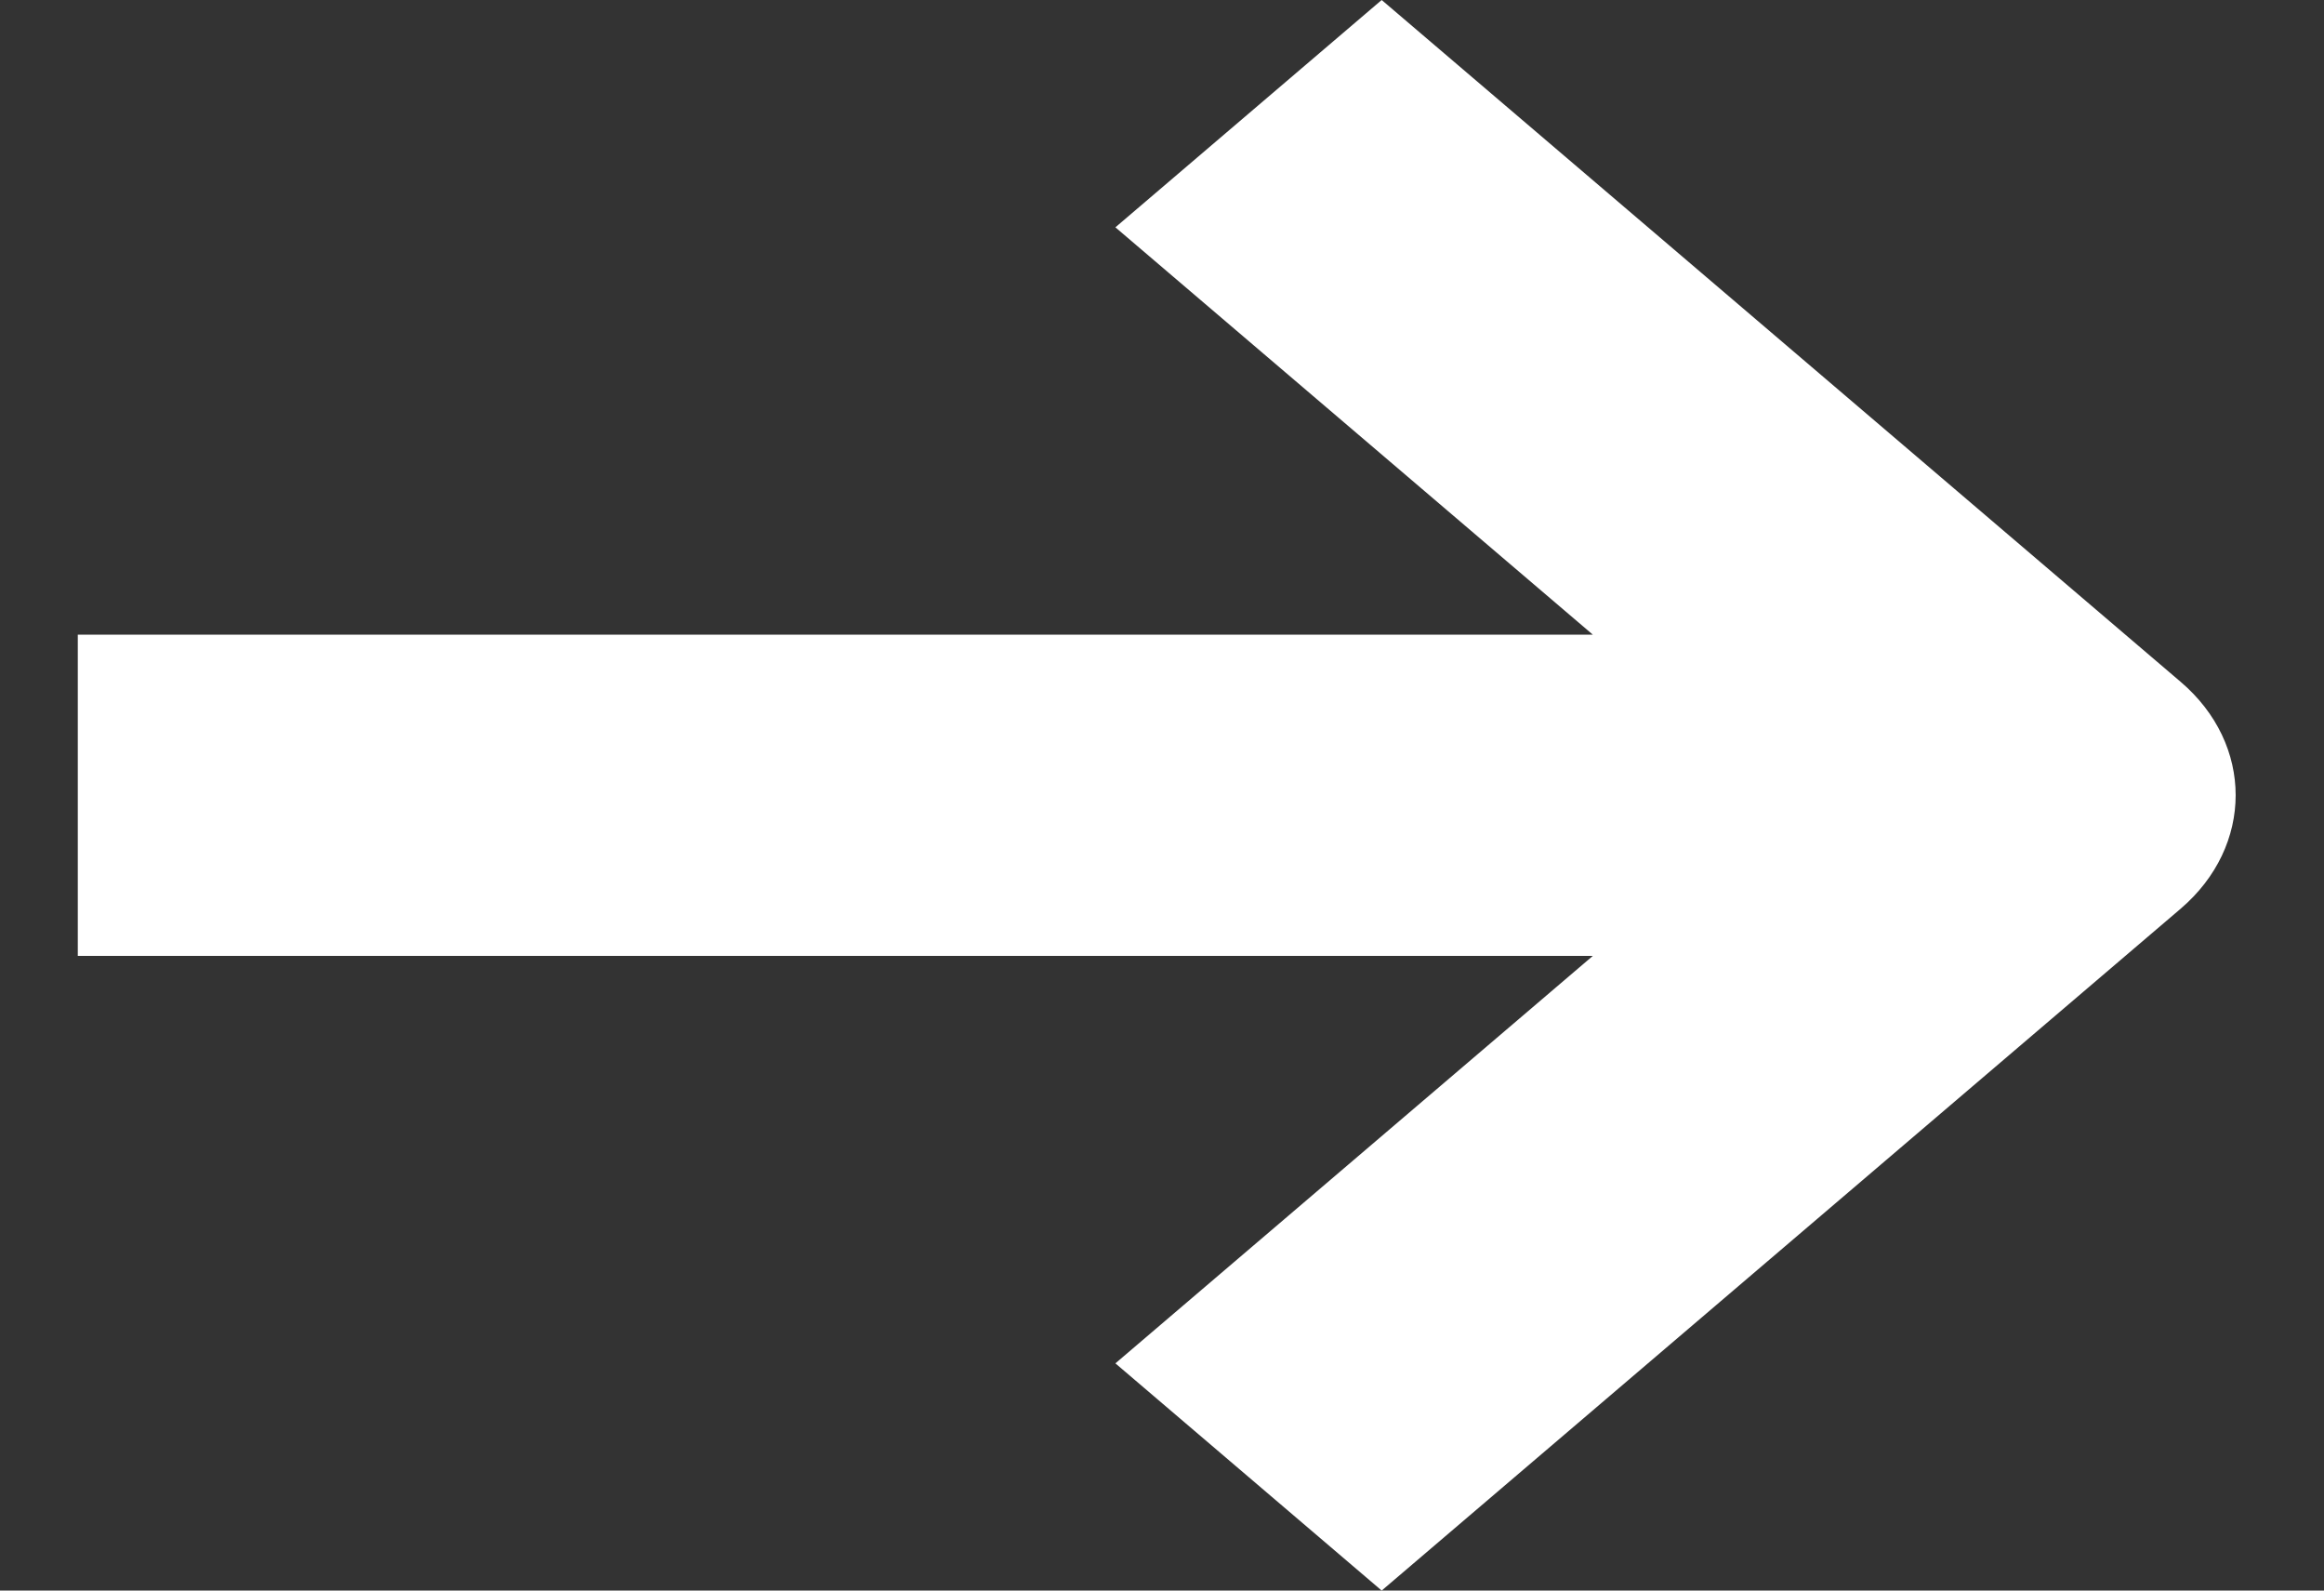 <svg width="19" height="13" viewBox="0 0 19 13" fill="none" xmlns="http://www.w3.org/2000/svg">
<rect x="0" y="0" width="19" height="13" fill="#333333" stroke="none"/>
<path fill-rule="evenodd" clip-rule="evenodd" d="M11.296 13L17.827 7.428C18.428 6.915 18.428 6.083 17.827 5.572L11.296 0L9.119 1.858L13.022 5.187H0.636L0.636 7.813H13.022L9.119 11.143L11.296 13Z" fill="white"/>
</svg>
